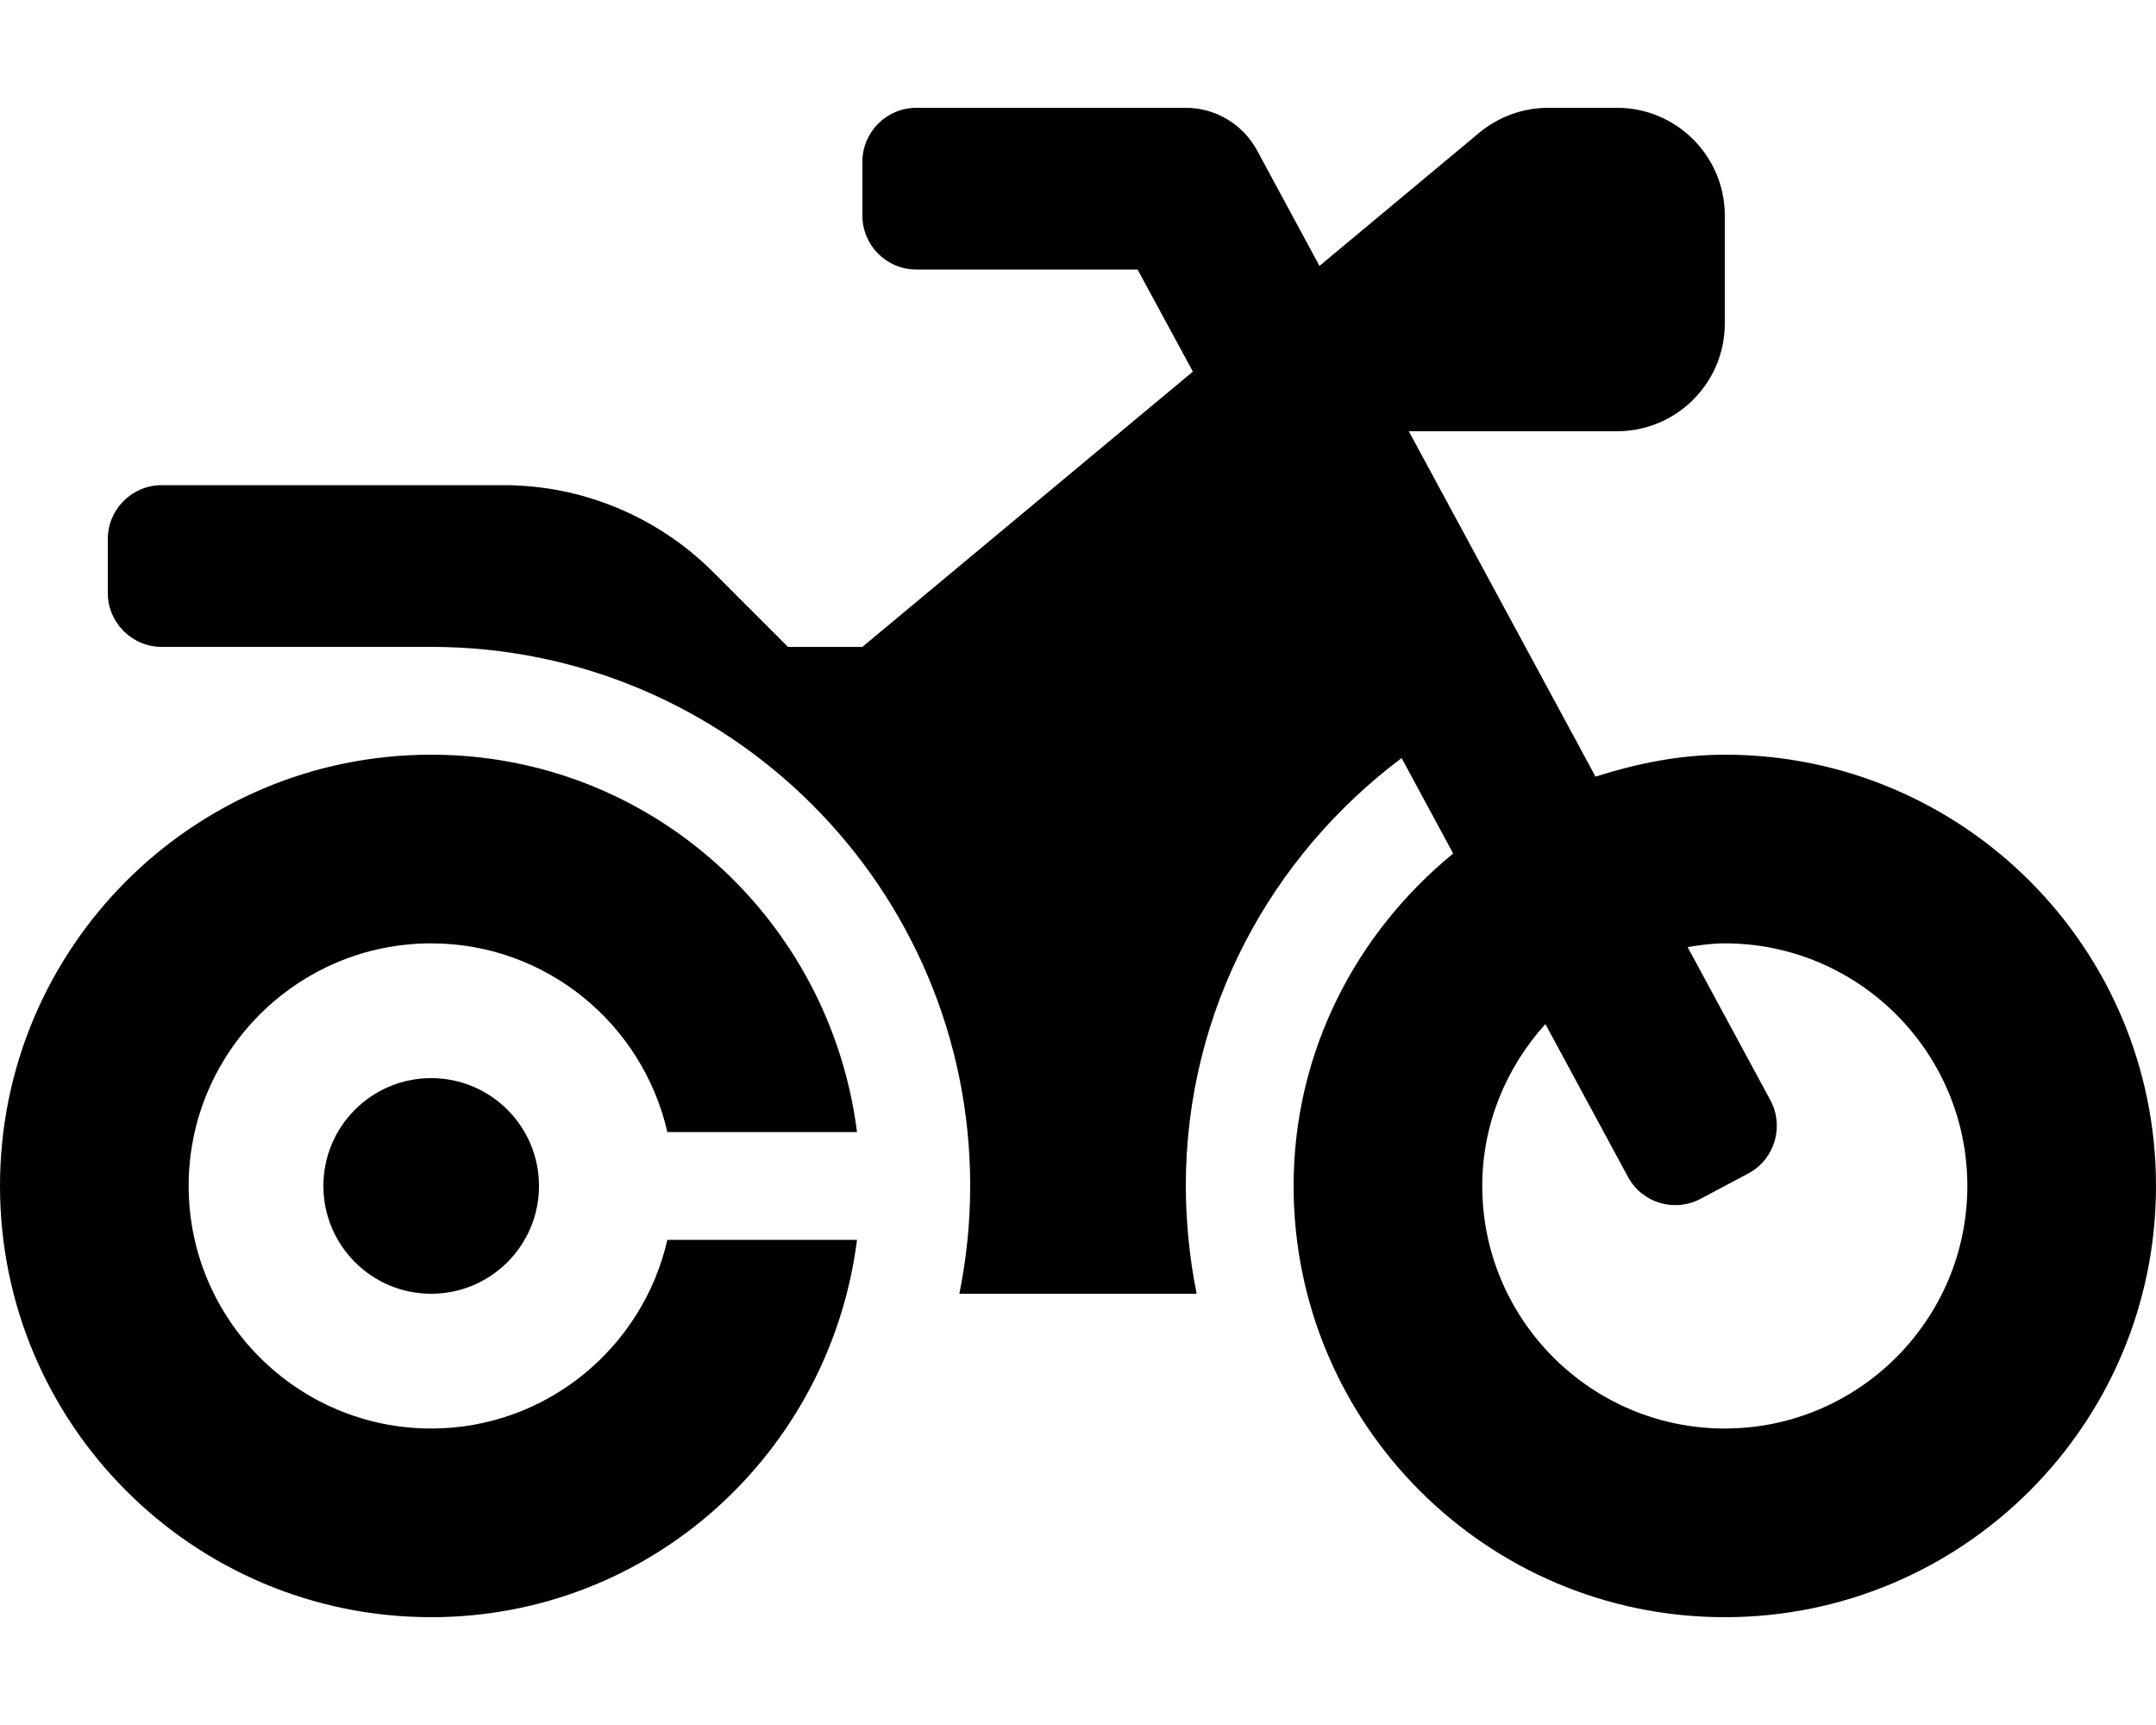 <svg xmlns="http://www.w3.org/2000/svg" viewBox="0 0 640 512"><!--! Font Awesome Pro 6.0.0-alpha3 by @fontawesome - https://fontawesome.com License - https://fontawesome.com/license (Commercial License) --><path d="M96 352c0 17.67 14.33 32 32 32s32-14.33 32-32s-14.33-32-32-32S96 334.3 96 352zM198.1 336H254.4C246.4 272.9 193.2 224 128 224c-70.69 0-128 57.31-128 128s57.31 128 128 128c65.21 0 118.4-48.95 126.4-112H198.1C190.8 400 162.2 424 128 424c-39.7 0-72-32.3-72-72S88.3 280 128 280C162.2 280 190.8 304 198.1 336zM512 224c-13.46 0-26.19 2.65-38.38 6.503L418.2 128H480c17.67 0 32-14.33 32-32V64c0-17.67-14.33-32-32-32h-20.41c-7.486 0-14.74 2.625-20.49 7.416l-47.42 39.51l-18.56-34.34C368.9 36.84 360.8 32 352 32H272C263.2 32 256 39.16 256 48V64c0 8.836 7.164 16 16 16h65.69L354.1 110.3L256 192H233.9L211.7 169.8C195.2 153.3 172.8 144 149.5 144H48C39.16 144 32 151.2 32 160v16C32 184.8 39.16 192 48 192H128c88.37 0 160 71.63 160 160c0 10.96-1.125 21.66-3.225 32h70.45C353.1 373.7 352 362.1 352 352c0-52.16 25.34-97.93 64.06-127l15.31 28.33C402.7 276.8 384 312 384 352c0 70.69 57.31 128 128 128s128-57.31 128-128S582.7 224 512 224zM512 424c-39.7 0-72-32.3-72-72c0-18.52 7.21-35.28 18.74-48.05l24.53 45.39c4.201 7.77 13.88 10.62 21.65 6.42l14.14-7.51c7.779-4.199 10.65-13.96 6.446-21.74l-24.54-45.4C504.6 280.5 508.2 280 512 280c39.7 0 72 32.3 72 72S551.7 424 512 424z"/></svg>